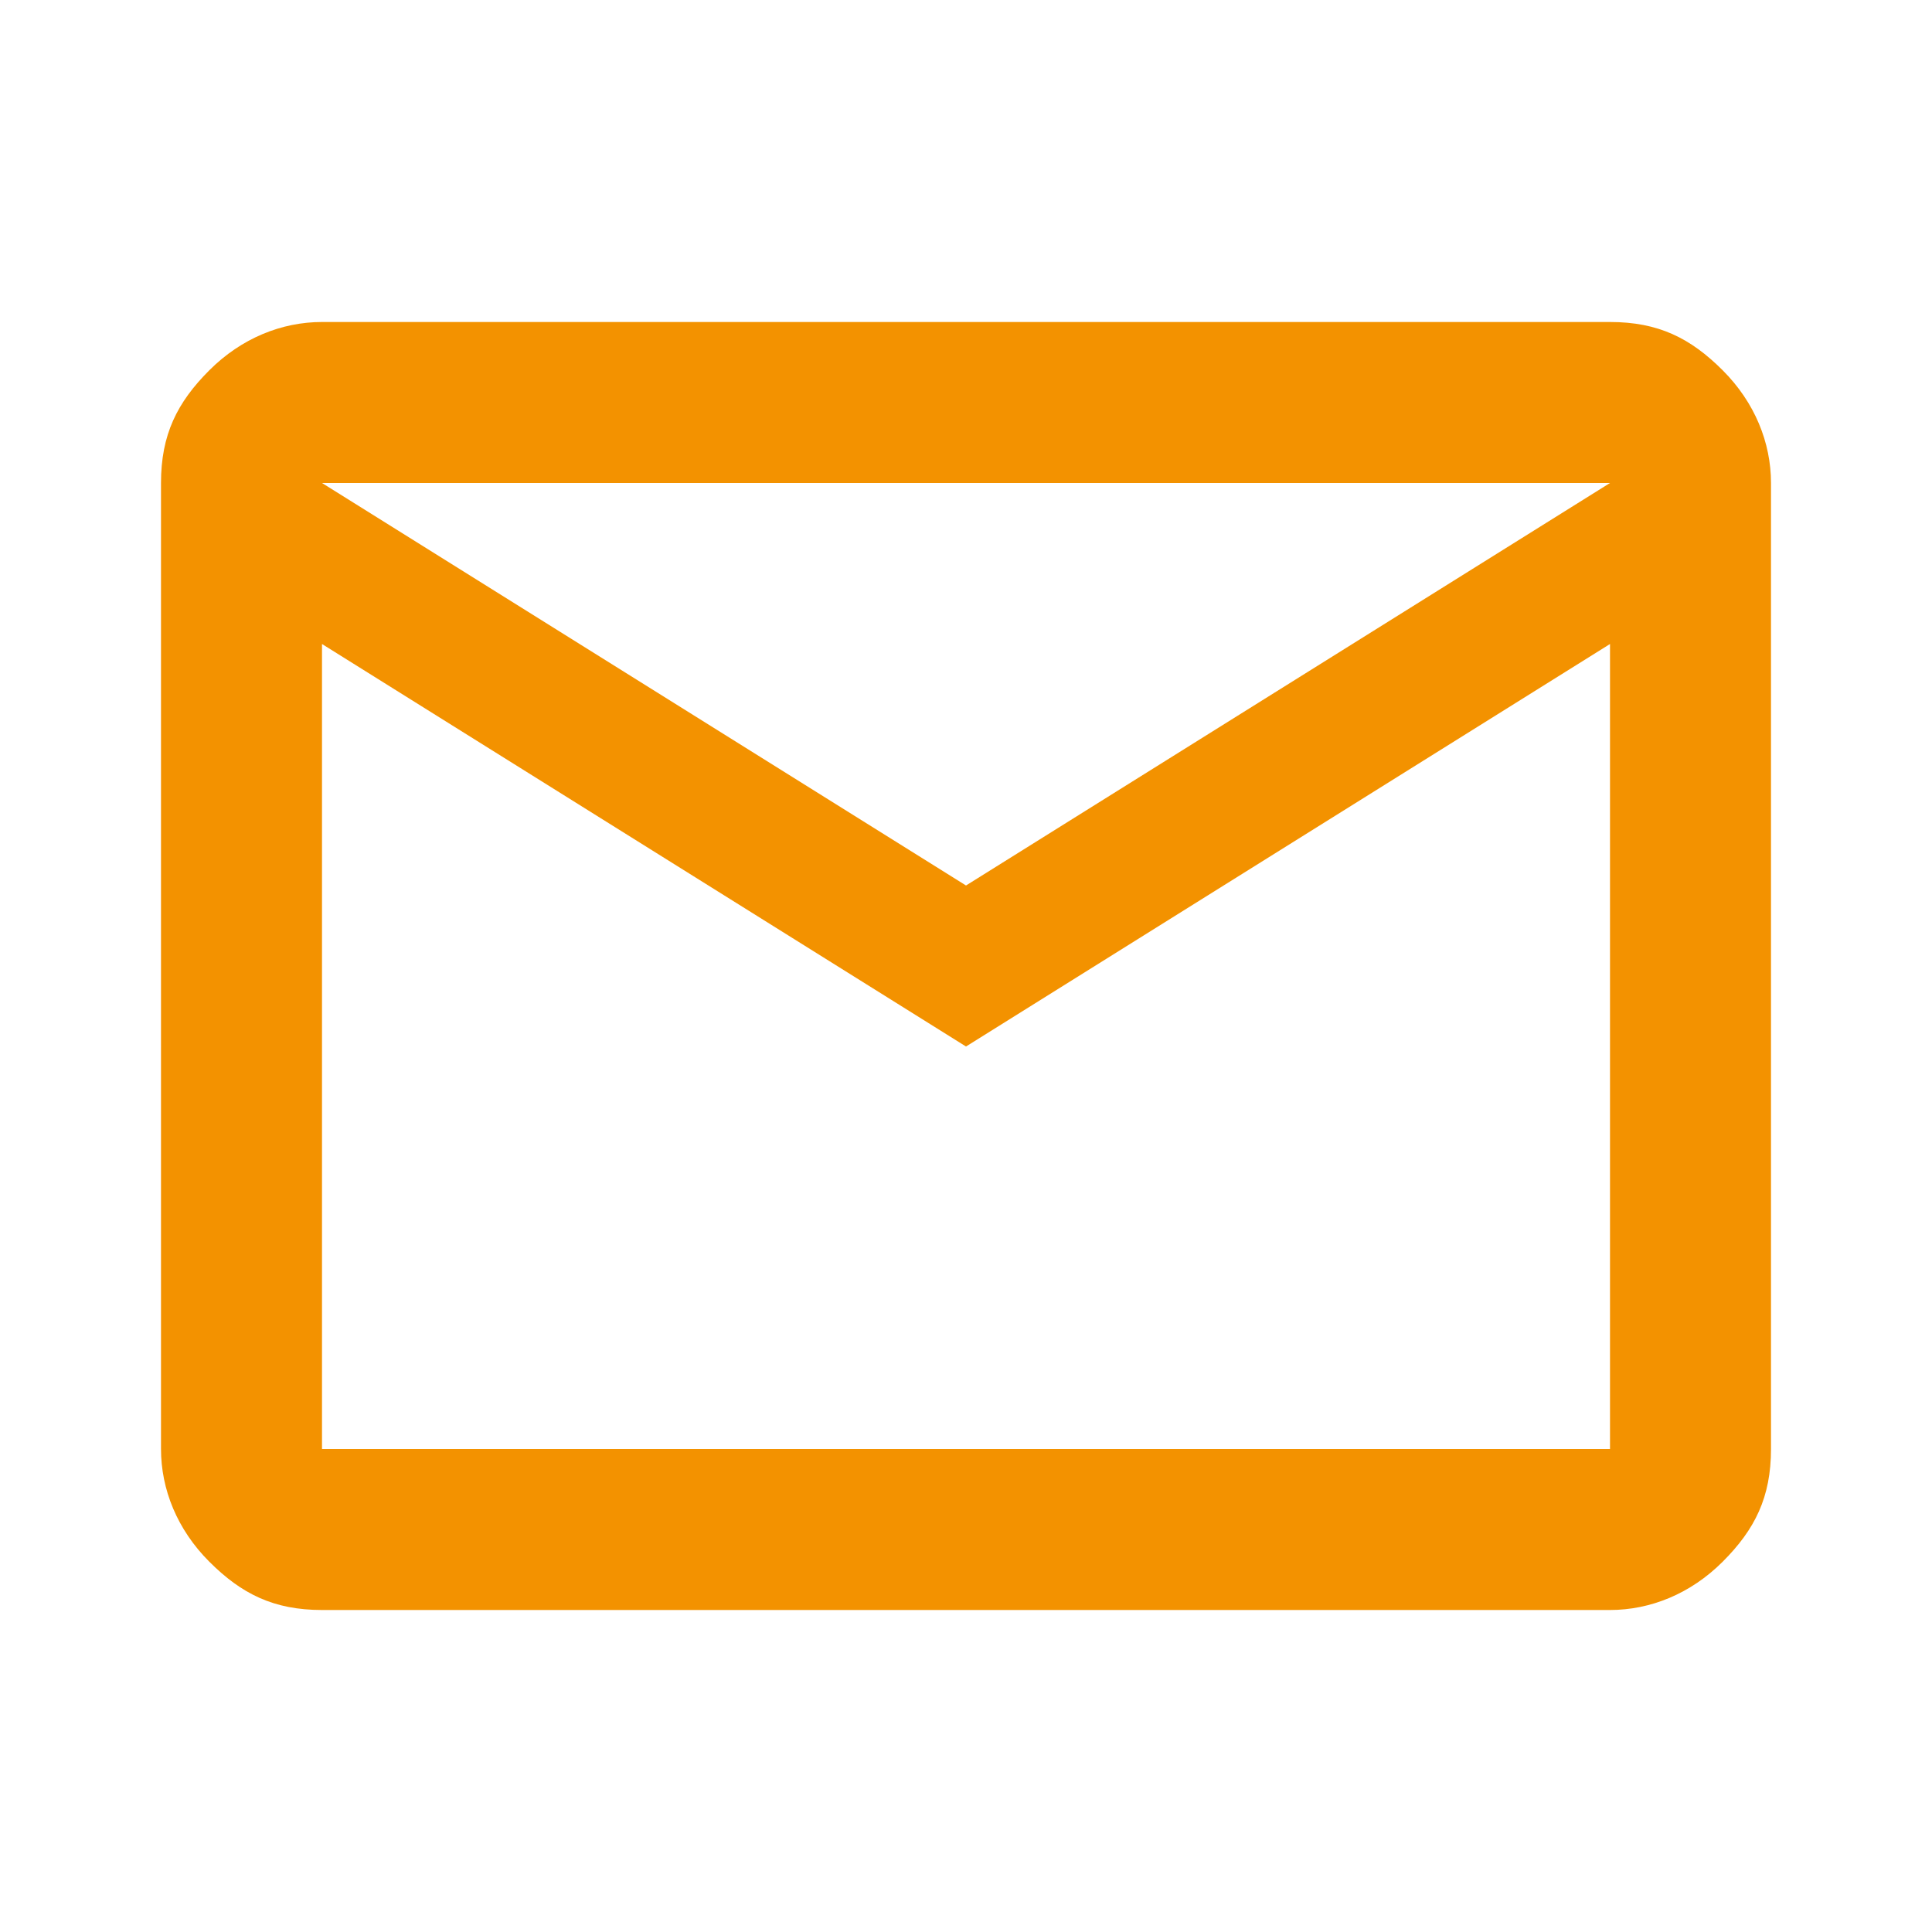 <?xml version="1.0" encoding="UTF-8"?>
<svg id="Layer_1" xmlns="http://www.w3.org/2000/svg" version="1.1" viewBox="0 0 24 24">
  <!-- Generator: Adobe Illustrator 29.3.1, SVG Export Plug-In . SVG Version: 2.1.0 Build 151)  -->
  <defs>
    <style>
      .st0 {
        fill: #f39200;
      }
    </style>
  </defs>
  <path class="st0" d="M4,20c-.6,0-1-.2-1.4-.6s-.6-.9-.6-1.4V6c0-.6.2-1,.6-1.4s.9-.6,1.4-.6h16c.6,0,1,.2,1.4.6s.6.9.6,1.4v12c0,.6-.2,1-.6,1.4s-.9.6-1.4.6H4ZM12,13l-8-5v10h16v-10l-8,5ZM12,11l8-5H4l8,5ZM4,8v-2,12-10Z"/>
</svg>